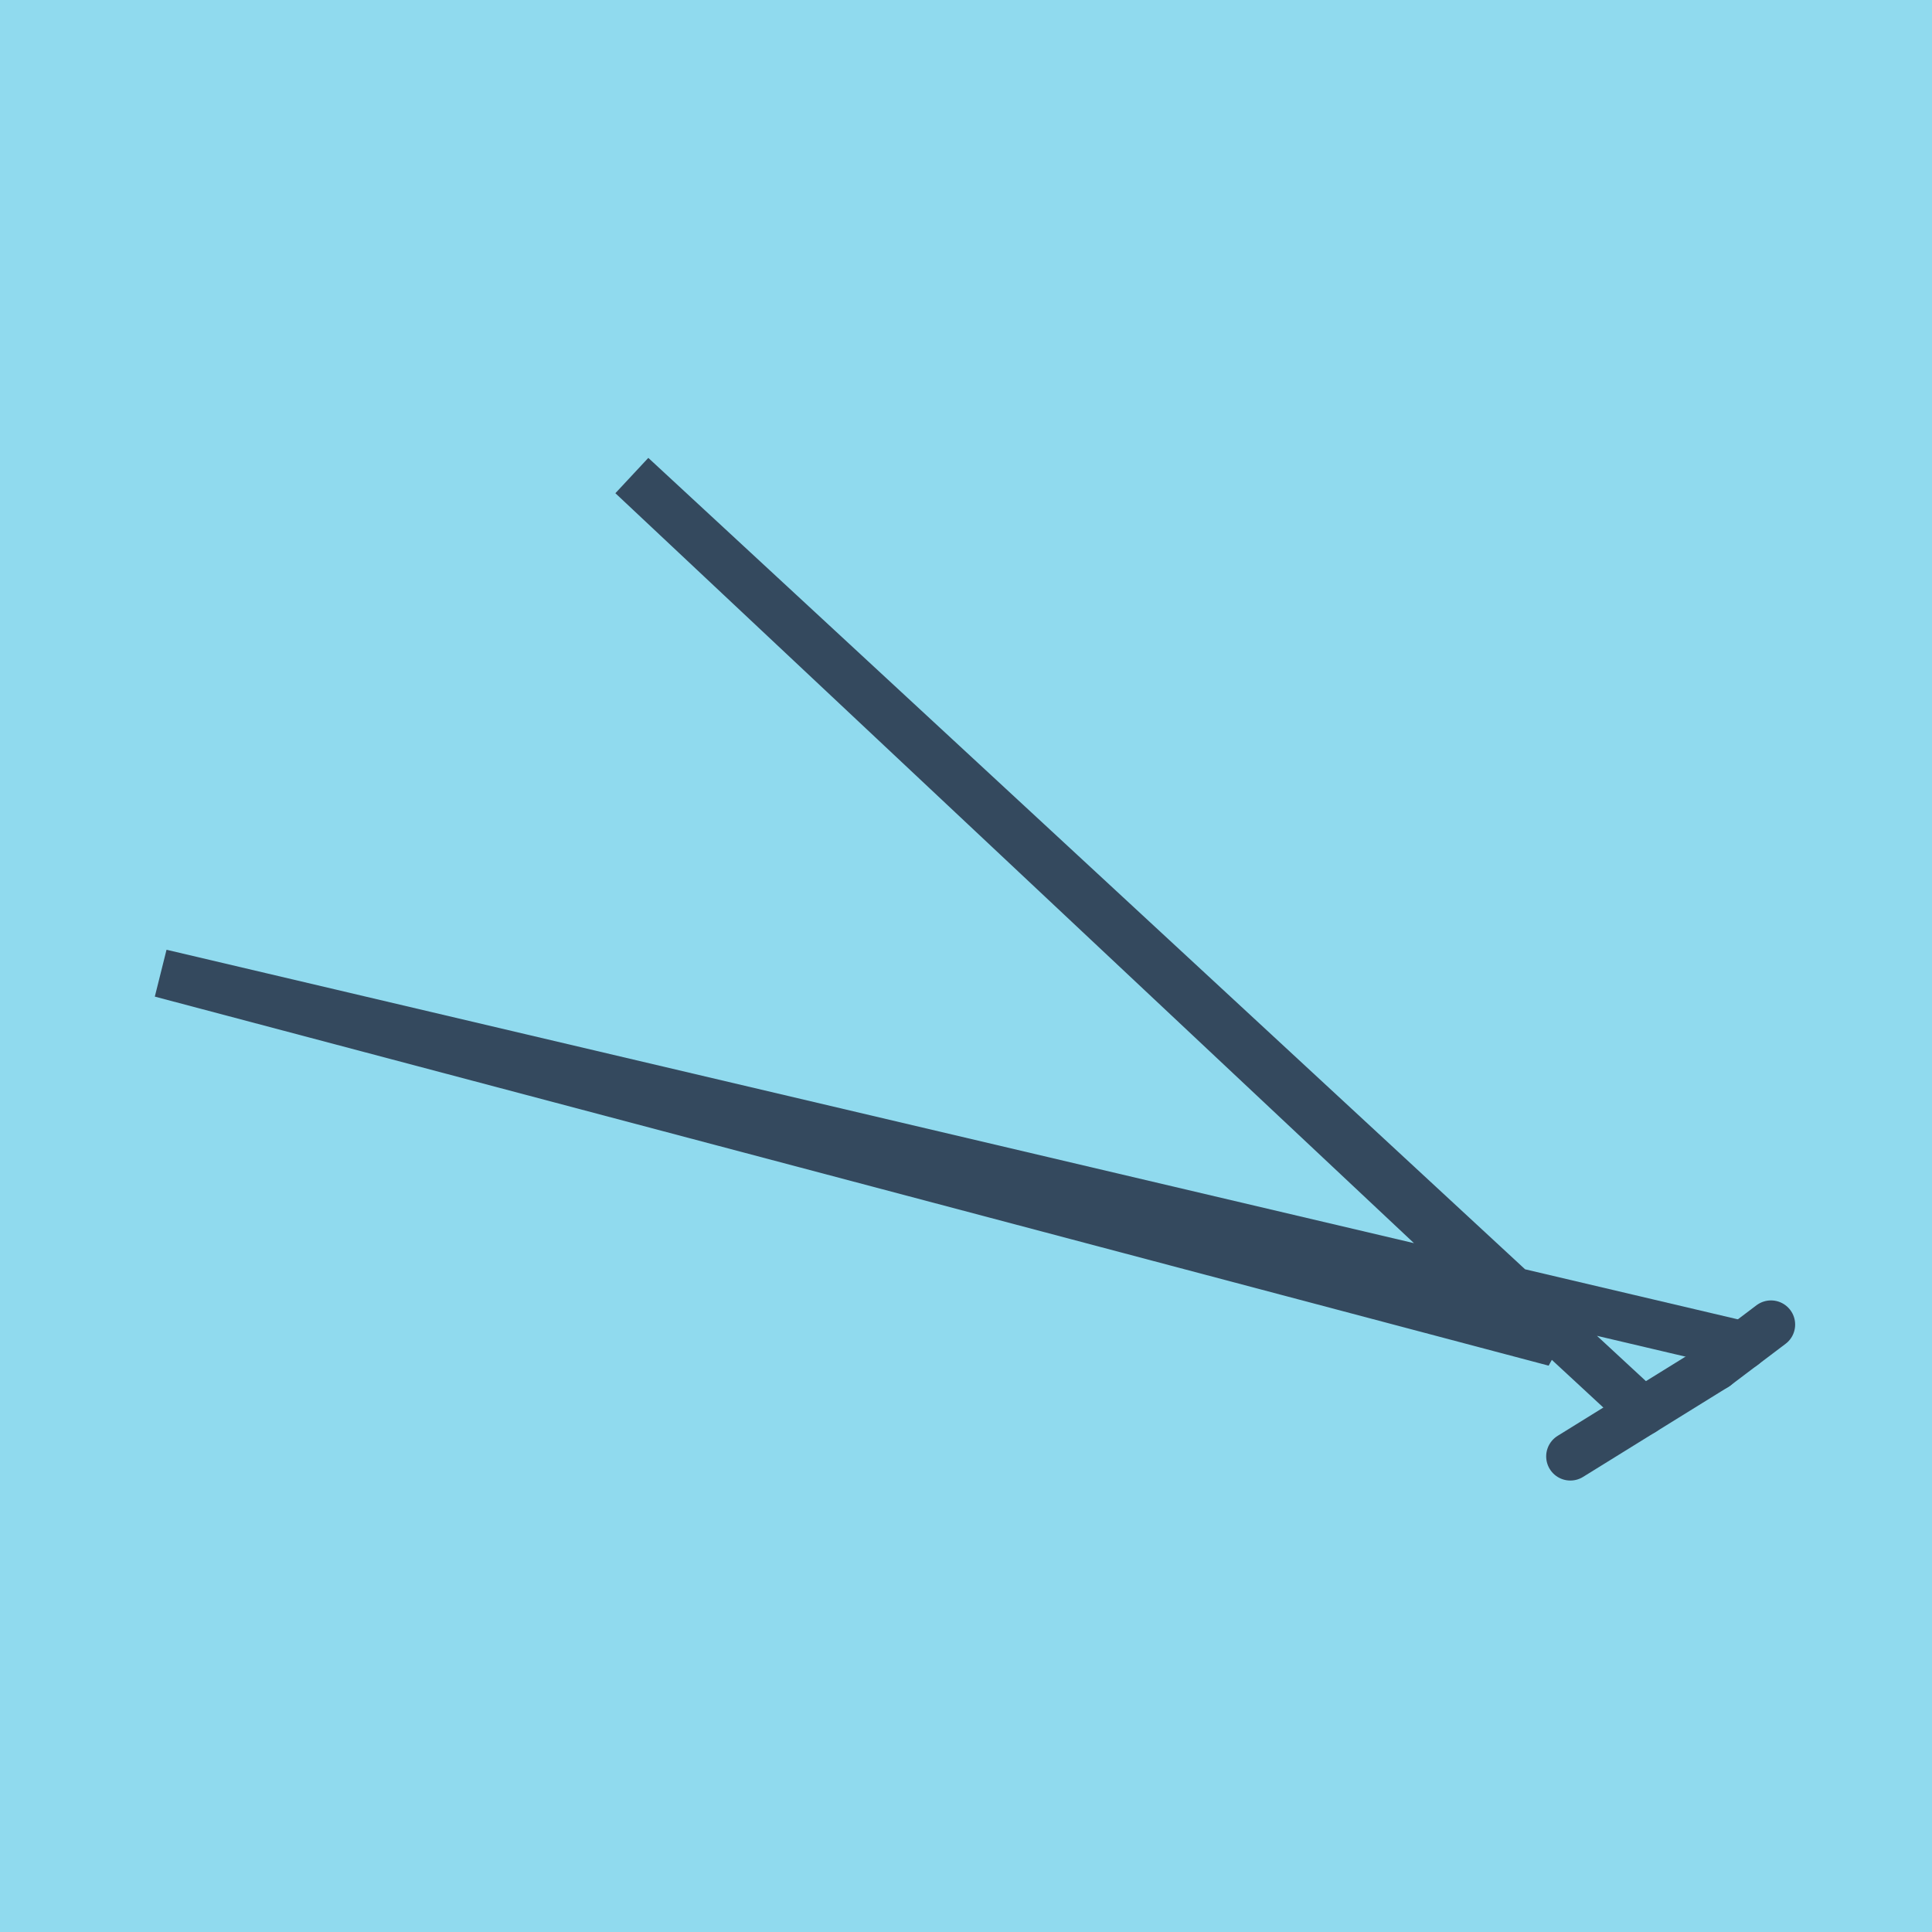<?xml version="1.0" encoding="utf-8"?>
<!DOCTYPE svg PUBLIC "-//W3C//DTD SVG 1.1//EN" "http://www.w3.org/Graphics/SVG/1.1/DTD/svg11.dtd">
<svg xmlns="http://www.w3.org/2000/svg" xmlns:xlink="http://www.w3.org/1999/xlink" viewBox="-10 -10 120 120" preserveAspectRatio="xMidYMid meet">
	<path style="fill:#90daee" d="M-10-10h120v120H-10z"/>
			<polyline stroke-linecap="round" points="96.568,74.864 87.536,80.459 " style="fill:none;stroke:#34495e;stroke-width: 3px"/>
			<polyline stroke-linecap="round" points="100,72.271 96.568,74.864 " style="fill:none;stroke:#34495e;stroke-width: 3px"/>
			<polyline stroke-linecap="round" points="92.052,77.662 29.249,19.541 86.573,73.373 0,50.451 98.284,73.568 " style="fill:none;stroke:#34495e;stroke-width: 3px"/>
	</svg>
